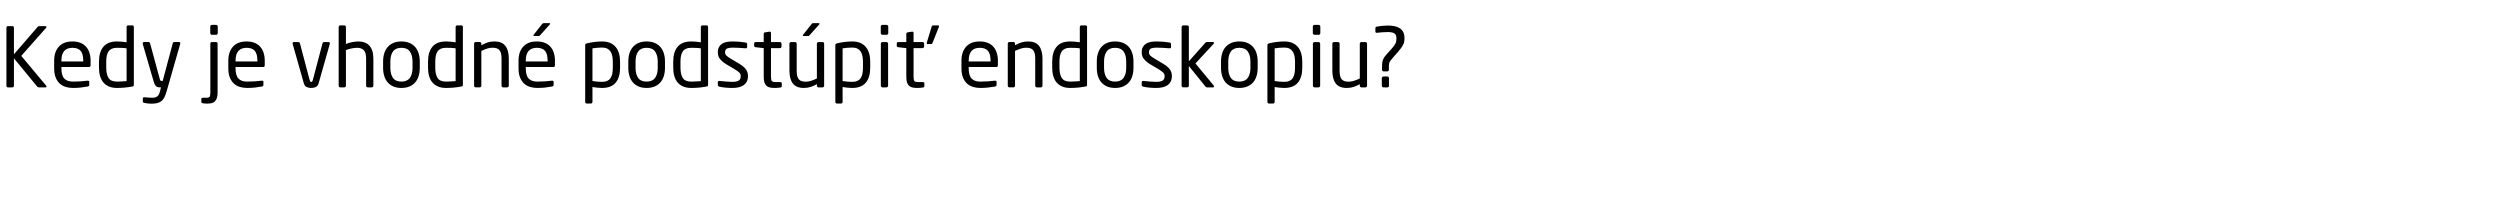 <?xml version="1.0"?>
<svg version="1.1" xmlns="http://www.w3.org/2000/svg" width="727.96" height="59"><path fill="#000000" d="M13.536,25.2q0,0.24-0.312,0.24l-1.872,0q-0.312,0-0.528-0.24l-6.768-8.232l0,7.992q0,0.192-0.12,0.336t-0.312,0.144l-1.32,0q-0.192,0-0.312-0.144t-0.12-0.336l0-16.896q0-0.192,0.132-0.324t0.324-0.132l1.272,0q0.192,0,0.324,0.132t0.132,0.324l0,7.752l6.912-7.992q0.12-0.12,0.204-0.168t0.276-0.048l1.728,0q0.336,0,0.336,0.264q0,0.144-0.096,0.24l-7.224,8.16l7.224,8.64q0.12,0.12,0.12,0.288z M26.376,18.984q0,0.528-0.456,0.528l-8.04,0l0,0.336q0,2.136,0.84,3.024t2.496,0.888q1.056,0,2.244-0.072t2.028-0.192l0.12,0q0.144,0,0.264,0.072t0.12,0.264l0,0.816q0,0.24-0.096,0.372t-0.384,0.18q-1.032,0.192-2.052,0.3t-2.244,0.108q-1.032,0-2.016-0.276t-1.74-0.936t-1.224-1.764t-0.468-2.784l0-2.16q0-2.592,1.368-4.104t3.96-1.512q1.32,0,2.304,0.396t1.644,1.128t0.996,1.776t0.336,2.316l0,1.296z M24.24,17.688q0-2.04-0.78-2.904t-2.364-0.864q-1.56,0-2.388,0.912t-0.828,2.856l0,0.216l6.36,0l0-0.216z M38.976,24.648q0,0.24-0.084,0.372t-0.42,0.18q-1.128,0.216-2.22,0.312t-2.196,0.096q-1.344,0-2.328-0.42t-1.632-1.188t-0.96-1.872t-0.312-2.448l0-1.728q0-2.832,1.296-4.356t3.936-1.524q0.552,0,1.332,0.06t1.476,0.18l0-4.464q0-0.192,0.132-0.324t0.324-0.132l1.224,0q0.192,0,0.312,0.132t0.12,0.324l0,16.8z M36.864,14.088q-0.6-0.12-1.416-0.144t-1.392-0.024q-0.888,0-1.488,0.264t-0.96,0.78t-0.516,1.272t-0.156,1.716l0,1.728q0,1.968,0.672,3.024t2.448,1.056q0.624,0,1.404-0.048t1.404-0.096l0-9.528z M52.488,12.648q0,0.12-0.024,0.168l-3.96,13.824q-0.288,0.984-0.612,1.656t-0.828,1.092t-1.212,0.612t-1.74,0.192q-0.504,0-1.068-0.06t-0.948-0.156q-0.216-0.048-0.36-0.12t-0.144-0.264l0-0.888q0-0.384,0.456-0.384l0.072,0q0.408,0.048,1.068,0.096t1.068,0.048q0.504,0,0.888-0.084t0.66-0.312t0.48-0.624t0.348-1.02l0.24-0.984l-0.336,0q-0.264,0-0.516-0.048t-0.48-0.216t-0.42-0.504t-0.36-0.888l-3.192-10.968q-0.024-0.048-0.024-0.168q0-0.408,0.432-0.408l1.32,0q0.144,0,0.252,0.12t0.156,0.264l2.832,10.416q0.096,0.36,0.216,0.444t0.24,0.084l0.384,0l2.928-10.968q0.048-0.144,0.168-0.252t0.288-0.108l1.344,0q0.384,0,0.384,0.408z  M63.408,9.672q0,0.192-0.144,0.324t-0.336,0.132l-1.224,0q-0.192,0-0.336-0.132t-0.144-0.324l0-1.944q0-0.192,0.144-0.336t0.336-0.144l1.224,0q0.192,0,0.336,0.144t0.144,0.336l0,1.944z M63.36,26.976q0,0.936-0.204,1.548t-0.576,0.984t-0.936,0.516t-1.284,0.144q-0.36,0-0.648-0.024t-0.648-0.072q-0.432-0.072-0.432-0.384l0-0.888q0-0.336,0.504-0.336l0.984,0q0.696,0,0.912-0.288t0.216-1.2l0-14.256q0-0.192,0.12-0.336t0.312-0.144l1.248,0q0.192,0,0.312,0.144t0.12,0.336l0,14.256z M77.088,18.984q0,0.528-0.456,0.528l-8.04,0l0,0.336q0,2.136,0.84,3.024t2.496,0.888q1.056,0,2.244-0.072t2.028-0.192l0.12,0q0.144,0,0.264,0.072t0.12,0.264l0,0.816q0,0.24-0.096,0.372t-0.384,0.18q-1.032,0.192-2.052,0.3t-2.244,0.108q-1.032,0-2.016-0.276t-1.74-0.936t-1.224-1.764t-0.468-2.784l0-2.16q0-2.592,1.368-4.104t3.96-1.512q1.32,0,2.304,0.396t1.644,1.128t0.996,1.776t0.336,2.316l0,1.296z M74.952,17.688q0-2.04-0.78-2.904t-2.364-0.864q-1.56,0-2.388,0.912t-0.828,2.856l0,0.216l6.36,0l0-0.216z  M96.048,12.648q0,0.096-0.024,0.168l-3.24,11.424q-0.24,0.816-0.816,1.092t-1.344,0.276t-1.344-0.276t-0.816-1.092l-3.24-11.424q-0.024-0.072-0.024-0.168q0-0.408,0.384-0.408l1.32,0q0.312,0,0.456,0.456l2.76,10.464q0.12,0.432,0.216,0.564t0.288,0.132q0.168,0,0.276-0.132t0.228-0.564l2.76-10.464q0.144-0.456,0.456-0.456l1.32,0q0.384,0,0.384,0.408z M108.72,24.96q0,0.192-0.144,0.336t-0.336,0.144l-1.152,0q-0.192,0-0.336-0.144t-0.144-0.336l0-7.896q0-1.8-0.696-2.472t-1.872-0.672q-0.288,0-0.684,0.036t-0.852,0.12t-0.924,0.216t-0.852,0.3l0,10.368q0,0.192-0.144,0.336t-0.336,0.144l-1.176,0q-0.192,0-0.324-0.144t-0.132-0.336l0-17.088q0-0.192,0.132-0.336t0.324-0.144l1.2,0q0.192,0,0.324,0.144t0.132,0.336l0,4.944q0.864-0.384,1.884-0.564t1.788-0.18q0.96,0,1.752,0.288t1.368,0.888t0.888,1.548t0.312,2.268l0,7.896l0,0z M122.232,19.752q0,1.32-0.336,2.4t-1.008,1.848t-1.68,1.188t-2.328,0.42t-2.316-0.42t-1.668-1.188t-1.008-1.848t-0.336-2.4l0-1.824q0-1.32,0.336-2.4t1.008-1.848t1.668-1.188t2.316-0.42t2.328,0.42t1.68,1.188t1.008,1.848t0.336,2.4l0,1.824z M120.12,17.928q0-1.848-0.768-2.928t-2.472-1.08q-1.68,0-2.448,1.068t-0.768,2.94l0,1.824q0,1.848,0.756,2.928t2.46,1.08q1.68,0,2.46-1.068t0.78-2.94l0-1.824z M134.784,24.648q0,0.24-0.084,0.372t-0.42,0.18q-1.128,0.216-2.22,0.312t-2.196,0.096q-1.344,0-2.328-0.42t-1.632-1.188t-0.96-1.872t-0.312-2.448l0-1.728q0-2.832,1.296-4.356t3.936-1.524q0.552,0,1.332,0.06t1.476,0.18l0-4.464q0-0.192,0.132-0.324t0.324-0.132l1.224,0q0.192,0,0.312,0.132t0.12,0.324l0,16.8z M132.672,14.088q-0.6-0.12-1.416-0.144t-1.392-0.024q-0.888,0-1.488,0.264t-0.96,0.78t-0.516,1.272t-0.156,1.716l0,1.728q0,1.968,0.672,3.024t2.448,1.056q0.624,0,1.404-0.048t1.404-0.096l0-9.528z M148.152,24.96q0,0.192-0.144,0.336t-0.336,0.144l-1.152,0q-0.192,0-0.336-0.144t-0.144-0.336l0-7.896q0-0.912-0.156-1.524t-0.48-0.972t-0.828-0.516t-1.176-0.156q-0.768,0-1.584,0.264t-1.656,0.672l0,10.128q0,0.192-0.144,0.336t-0.336,0.144l-1.176,0q-0.192,0-0.324-0.144t-0.132-0.336l0-12.24q0-0.192,0.132-0.336t0.324-0.144l1.2,0q0.192,0,0.324,0.144t0.132,0.336l0,0.456q1.008-0.552,1.872-0.828t1.944-0.276q2.184,0,3.18,1.296t0.996,3.696l0,7.896l0,0z M161.592,18.984q0,0.528-0.456,0.528l-8.04,0l0,0.336q0,2.136,0.84,3.024t2.496,0.888q1.056,0,2.244-0.072t2.028-0.192l0.12,0q0.144,0,0.264,0.072t0.12,0.264l0,0.816q0,0.24-0.096,0.372t-0.384,0.18q-1.032,0.192-2.052,0.3t-2.244,0.108q-1.032,0-2.016-0.276t-1.74-0.936t-1.224-1.764t-0.468-2.784l0-2.16q0-2.592,1.368-4.104t3.96-1.512q1.32,0,2.304,0.396t1.644,1.128t0.996,1.776t0.336,2.316l0,1.296z M159.456,17.688q0-2.04-0.78-2.904t-2.364-0.864q-1.56,0-2.388,0.912t-0.828,2.856l0,0.216l6.36,0l0-0.216z M160.2,6.912q0,0.096-0.096,0.192l-2.712,3.024q-0.168,0.192-0.264,0.276t-0.288,0.084l-1.296,0q-0.216,0-0.216-0.168q0-0.144,0.096-0.24l2.352-2.976q0.168-0.192,0.264-0.276t0.312-0.084l1.584,0q0.264,0,0.264,0.168z  M180.552,19.728q0,2.832-1.296,4.356t-3.936,1.524q-0.552,0-1.332-0.072t-1.476-0.192l0,4.344q0,0.192-0.132,0.324t-0.324,0.132l-1.224,0q-0.192,0-0.312-0.132t-0.12-0.324l0-16.512q0-0.24,0.084-0.36t0.42-0.192q0.96-0.24,2.136-0.396t2.28-0.156q1.344,0,2.328,0.42t1.632,1.2t0.96,1.872t0.312,2.436l0,1.728z M178.44,18q0-0.936-0.156-1.704t-0.516-1.308t-0.96-0.84t-1.488-0.3q-0.768,0-1.536,0.072t-1.272,0.168l0,9.504q0.6,0.12,1.416,0.18t1.392,0.06q0.888,0,1.488-0.276t0.96-0.804t0.516-1.296t0.156-1.728l0-1.728z M193.632,19.752q0,1.32-0.336,2.4t-1.008,1.848t-1.68,1.188t-2.328,0.42t-2.316-0.42t-1.668-1.188t-1.008-1.848t-0.336-2.4l0-1.824q0-1.32,0.336-2.4t1.008-1.848t1.668-1.188t2.316-0.42t2.328,0.42t1.68,1.188t1.008,1.848t0.336,2.4l0,1.824z M191.52,17.928q0-1.848-0.768-2.928t-2.472-1.08q-1.68,0-2.448,1.068t-0.768,2.94l0,1.824q0,1.848,0.756,2.928t2.46,1.08q1.68,0,2.46-1.068t0.78-2.94l0-1.824z M206.184,24.648q0,0.24-0.084,0.372t-0.42,0.18q-1.128,0.216-2.22,0.312t-2.196,0.096q-1.344,0-2.328-0.42t-1.632-1.188t-0.96-1.872t-0.312-2.448l0-1.728q0-2.832,1.296-4.356t3.936-1.524q0.552,0,1.332,0.06t1.476,0.18l0-4.464q0-0.192,0.132-0.324t0.324-0.132l1.224,0q0.192,0,0.312,0.132t0.12,0.324l0,16.8z M204.072,14.088q-0.6-0.12-1.416-0.144t-1.392-0.024q-0.888,0-1.488,0.264t-0.96,0.78t-0.516,1.272t-0.156,1.716l0,1.728q0,1.968,0.672,3.024t2.448,1.056q0.624,0,1.404-0.048t1.404-0.096l0-9.528z M217.8,22.128q0,0.912-0.324,1.572t-0.912,1.08t-1.416,0.624t-1.836,0.204q-0.336,0-0.804-0.012t-0.984-0.06t-1.044-0.108t-0.96-0.18q-0.504-0.12-0.504-0.48l0-0.84q0-0.168,0.12-0.264t0.312-0.096l0.096,0q0.432,0.048,0.948,0.096t1.044,0.084t0.984,0.06t0.792,0.024q1.176,0,1.776-0.36t0.6-1.344q0-0.552-0.384-0.96t-1.416-1.032l-2.424-1.44q-1.104-0.672-1.776-1.476t-0.672-1.956q0-0.936,0.336-1.548t0.912-0.984t1.368-0.516t1.728-0.144q1.008,0,1.956,0.084t1.788,0.228q0.456,0.072,0.456,0.48l0,0.792q0,0.408-0.408,0.408l-0.072,0q-0.624-0.048-1.668-0.12t-2.052-0.072t-1.62,0.24t-0.612,1.152q0,0.552,0.408,0.948t1.248,0.876l2.376,1.416q1.488,0.888,2.064,1.728t0.576,1.896z M227.64,25.08q0,0.336-0.432,0.408q-0.36,0.048-0.792,0.084t-0.768,0.036q-0.84,0-1.452-0.132t-1.008-0.492t-0.6-0.984t-0.204-1.608l0-8.376l-2.328-0.264q-0.456-0.048-0.456-0.432l0-0.648q0-0.432,0.456-0.432l2.328,0l0-2.352q0-0.408,0.432-0.48l1.248-0.192l0.072,0q0.144,0,0.252,0.108t0.108,0.3l0,2.616l2.592,0q0.192,0,0.336,0.144t0.144,0.336l0,0.816q0,0.192-0.144,0.336t-0.336,0.144l-2.592,0l0,8.376q0,0.984,0.288,1.248t1.008,0.264l1.344,0q0.504,0,0.504,0.336l0,0.84l0,0z M239.976,24.96q0,0.192-0.132,0.336t-0.324,0.144l-1.2,0q-0.192,0-0.324-0.144t-0.132-0.336l0-0.456q-1.008,0.552-1.872,0.828t-1.944,0.276q-2.184,0-3.18-1.296t-0.996-3.696l0-7.896q0-0.192,0.144-0.336t0.336-0.144l1.152,0q0.192,0,0.336,0.144t0.144,0.336l0,7.896q0,0.912,0.156,1.524t0.48,0.972t0.816,0.516t1.188,0.156q0.768,0,1.584-0.264t1.656-0.672l0-10.128q0-0.192,0.144-0.336t0.336-0.144l1.176,0q0.192,0,0.324,0.144t0.132,0.336l0,12.24z M238.656,6.912q0,0.096-0.096,0.192l-2.712,3.024q-0.168,0.192-0.264,0.276t-0.288,0.084l-1.296,0q-0.216,0-0.216-0.168q0-0.144,0.096-0.24l2.352-2.976q0.168-0.192,0.264-0.276t0.312-0.084l1.584,0q0.264,0,0.264,0.168z M253.392,19.728q0,2.832-1.296,4.356t-3.936,1.524q-0.552,0-1.332-0.072t-1.476-0.192l0,4.344q0,0.192-0.132,0.324t-0.324,0.132l-1.224,0q-0.192,0-0.312-0.132t-0.12-0.324l0-16.512q0-0.24,0.084-0.36t0.42-0.192q0.96-0.24,2.136-0.396t2.28-0.156q1.344,0,2.328,0.42t1.632,1.2t0.96,1.872t0.312,2.436l0,1.728z M251.28,18q0-0.936-0.156-1.704t-0.516-1.308t-0.96-0.84t-1.488-0.3q-0.768,0-1.536,0.072t-1.272,0.168l0,9.504q0.6,0.12,1.416,0.18t1.392,0.06q0.888,0,1.488-0.276t0.96-0.804t0.516-1.296t0.156-1.728l0-1.728z M258.648,9.648q0,0.192-0.144,0.336t-0.336,0.144l-1.224,0q-0.192,0-0.336-0.144t-0.144-0.336l0-1.92q0-0.192,0.144-0.336t0.336-0.144l1.224,0q0.192,0,0.336,0.144t0.144,0.336l0,1.92z M258.6,24.96q0,0.192-0.144,0.336t-0.336,0.144l-1.152,0q-0.192,0-0.336-0.144t-0.144-0.336l0-12.24q0-0.192,0.144-0.336t0.336-0.144l1.152,0q0.192,0,0.336,0.144t0.144,0.336l0,12.24z M273.432,7.656q0,0.048-0.048,0.192l-1.8,4.536q-0.096,0.24-0.18,0.348t-0.276,0.108l-0.984,0q-0.288,0-0.288-0.288q0-0.12,0.024-0.168l1.368-4.536q0.144-0.456,0.48-0.456l1.392,0q0.312,0,0.312,0.264z M269.16,25.08q0,0.336-0.432,0.408q-0.36,0.048-0.792,0.084t-0.768,0.036q-0.84,0-1.452-0.132t-1.008-0.492t-0.6-0.984t-0.204-1.608l0-8.376l-2.328-0.264q-0.456-0.048-0.456-0.432l0-0.648q0-0.432,0.456-0.432l2.328,0l0-2.352q0-0.408,0.432-0.48l1.248-0.192l0.072,0q0.144,0,0.252,0.108t0.108,0.3l0,2.616l2.592,0q0.192,0,0.336,0.144t0.144,0.336l0,0.816q0,0.192-0.144,0.336t-0.336,0.144l-2.592,0l0,8.376q0,0.984,0.288,1.248t1.008,0.264l1.344,0q0.504,0,0.504,0.336l0,0.84z  M290.568,18.984q0,0.528-0.456,0.528l-8.04,0l0,0.336q0,2.136,0.84,3.024t2.496,0.888q1.056,0,2.244-0.072t2.028-0.192l0.12,0q0.144,0,0.264,0.072t0.12,0.264l0,0.816q0,0.24-0.096,0.372t-0.384,0.18q-1.032,0.192-2.052,0.3t-2.244,0.108q-1.032,0-2.016-0.276t-1.74-0.936t-1.224-1.764t-0.468-2.784l0-2.16q0-2.592,1.368-4.104t3.96-1.512q1.32,0,2.304,0.396t1.644,1.128t0.996,1.776t0.336,2.316l0,1.296z M288.432,17.688q0-2.04-0.78-2.904t-2.364-0.864q-1.56,0-2.388,0.912t-0.828,2.856l0,0.216l6.36,0l0-0.216z M303.552,24.96q0,0.192-0.144,0.336t-0.336,0.144l-1.152,0q-0.192,0-0.336-0.144t-0.144-0.336l0-7.896q0-0.912-0.156-1.524t-0.48-0.972t-0.828-0.516t-1.176-0.156q-0.768,0-1.584,0.264t-1.656,0.672l0,10.128q0,0.192-0.144,0.336t-0.336,0.144l-1.176,0q-0.192,0-0.324-0.144t-0.132-0.336l0-12.24q0-0.192,0.132-0.336t0.324-0.144l1.2,0q0.192,0,0.324,0.144t0.132,0.336l0,0.456q1.008-0.552,1.872-0.828t1.944-0.276q2.184,0,3.18,1.296t0.996,3.696l0,7.896l0,0z M316.536,24.648q0,0.24-0.084,0.372t-0.42,0.18q-1.128,0.216-2.22,0.312t-2.196,0.096q-1.344,0-2.328-0.42t-1.632-1.188t-0.96-1.872t-0.312-2.448l0-1.728q0-2.832,1.296-4.356t3.936-1.524q0.552,0,1.332,0.06t1.476,0.18l0-4.464q0-0.192,0.132-0.324t0.324-0.132l1.224,0q0.192,0,0.312,0.132t0.12,0.324l0,16.8z M314.424,14.088q-0.6-0.12-1.416-0.144t-1.392-0.024q-0.888,0-1.488,0.264t-0.96,0.78t-0.516,1.272t-0.156,1.716l0,1.728q0,1.968,0.672,3.024t2.448,1.056q0.624,0,1.404-0.048t1.404-0.096l0-9.528z M330.048,19.752q0,1.32-0.336,2.4t-1.008,1.848t-1.68,1.188t-2.328,0.42t-2.316-0.42t-1.668-1.188t-1.008-1.848t-0.336-2.4l0-1.824q0-1.32,0.336-2.4t1.008-1.848t1.668-1.188t2.316-0.42t2.328,0.42t1.68,1.188t1.008,1.848t0.336,2.4l0,1.824z M327.936,17.928q0-1.848-0.768-2.928t-2.472-1.08q-1.68,0-2.448,1.068t-0.768,2.94l0,1.824q0,1.848,0.756,2.928t2.46,1.08q1.68,0,2.46-1.068t0.78-2.94l0-1.824z M341.232,22.128q0,0.912-0.324,1.572t-0.912,1.08t-1.416,0.624t-1.836,0.204q-0.336,0-0.804-0.012t-0.984-0.06t-1.044-0.108t-0.96-0.18q-0.504-0.12-0.504-0.48l0-0.84q0-0.168,0.12-0.264t0.312-0.096l0.096,0q0.432,0.048,0.948,0.096t1.044,0.084t0.984,0.06t0.792,0.024q1.176,0,1.776-0.36t0.6-1.344q0-0.552-0.384-0.96t-1.416-1.032l-2.424-1.44q-1.104-0.672-1.776-1.476t-0.672-1.956q0-0.936,0.336-1.548t0.912-0.984t1.368-0.516t1.728-0.144q1.008,0,1.956,0.084t1.788,0.228q0.456,0.072,0.456,0.48l0,0.792q0,0.408-0.408,0.408l-0.072,0q-0.624-0.048-1.668-0.12t-2.052-0.072t-1.62,0.24t-0.612,1.152q0,0.552,0.408,0.948t1.248,0.876l2.376,1.416q1.488,0.888,2.064,1.728t0.576,1.896z M353.496,25.128q0,0.312-0.264,0.312l-1.728,0q-0.192,0-0.3-0.06t-0.252-0.252l-4.776-5.904l0,5.736q0,0.192-0.144,0.336t-0.336,0.144l-1.152,0q-0.192,0-0.336-0.144t-0.144-0.336l0-17.088q0-0.192,0.144-0.336t0.336-0.144l1.152,0q0.192,0,0.336,0.144t0.144,0.336l0,9.984l4.8-5.4q0.12-0.12,0.204-0.168t0.276-0.048l1.68,0q0.36,0,0.36,0.264q0,0.144-0.12,0.264l-5.28,5.712l5.328,6.432q0.072,0.072,0.072,0.216z M366.216,19.752q0,1.32-0.336,2.4t-1.008,1.848t-1.68,1.188t-2.328,0.42t-2.316-0.42t-1.668-1.188t-1.008-1.848t-0.336-2.4l0-1.824q0-1.32,0.336-2.4t1.008-1.848t1.668-1.188t2.316-0.42t2.328,0.42t1.68,1.188t1.008,1.848t0.336,2.4l0,1.824z M364.104,17.928q0-1.848-0.768-2.928t-2.472-1.08q-1.68,0-2.448,1.068t-0.768,2.94l0,1.824q0,1.848,0.756,2.928t2.46,1.08q1.68,0,2.46-1.068t0.78-2.94l0-1.824z M379.2,19.728q0,2.832-1.296,4.356t-3.936,1.524q-0.552,0-1.332-0.072t-1.476-0.192l0,4.344q0,0.192-0.132,0.324t-0.324,0.132l-1.224,0q-0.192,0-0.312-0.132t-0.12-0.324l0-16.512q0-0.24,0.084-0.36t0.42-0.192q0.96-0.24,2.136-0.396t2.28-0.156q1.344,0,2.328,0.42t1.632,1.2t0.96,1.872t0.312,2.436l0,1.728z M377.088,18q0-0.936-0.156-1.704t-0.516-1.308t-0.96-0.84t-1.488-0.3q-0.768,0-1.536,0.072t-1.272,0.168l0,9.504q0.6,0.12,1.416,0.18t1.392,0.06q0.888,0,1.488-0.276t0.96-0.804t0.516-1.296t0.156-1.728l0-1.728z M384.456,9.648q0,0.192-0.144,0.336t-0.336,0.144l-1.224,0q-0.192,0-0.336-0.144t-0.144-0.336l0-1.92q0-0.192,0.144-0.336t0.336-0.144l1.224,0q0.192,0,0.336,0.144t0.144,0.336l0,1.92z M384.408,24.96q0,0.192-0.144,0.336t-0.336,0.144l-1.152,0q-0.192,0-0.336-0.144t-0.144-0.336l0-12.24q0-0.192,0.144-0.336t0.336-0.144l1.152,0q0.192,0,0.336,0.144t0.144,0.336l0,12.24z M398.064,24.96q0,0.192-0.132,0.336t-0.324,0.144l-1.2,0q-0.192,0-0.324-0.144t-0.132-0.336l0-0.456q-1.008,0.552-1.872,0.828t-1.944,0.276q-2.184,0-3.18-1.296t-0.996-3.696l0-7.896q0-0.192,0.144-0.336t0.336-0.144l1.152,0q0.192,0,0.336,0.144t0.144,0.336l0,7.896q0,0.912,0.156,1.524t0.48,0.972t0.816,0.516t1.188,0.156q0.768,0,1.584-0.264t1.656-0.672l0-10.128q0-0.192,0.144-0.336t0.336-0.144l1.176,0q0.192,0,0.324,0.144t0.132,0.336l0,12.24l0,0z M408.96,11.352q0,0.432-0.084,0.84t-0.324,0.876t-0.672,1.044t-1.104,1.344l-1.08,1.224q-0.336,0.384-0.576,0.672t-0.396,0.552t-0.228,0.564t-0.072,0.684l0,1.176q0,0.192-0.144,0.324t-0.336,0.132l-1.056,0q-0.192,0-0.324-0.132t-0.132-0.324l0-1.176q0-0.576,0.072-1.02t0.252-0.852t0.48-0.828t0.78-0.924l1.104-1.224q0.456-0.504,0.744-0.888t0.456-0.72t0.228-0.66t0.06-0.684l0-0.288q0-0.96-0.6-1.344t-1.848-0.384q-0.864,0-1.644,0.06t-1.596,0.156l-0.072,0q-0.36,0-0.36-0.408l0-0.84q0-0.216,0.06-0.36t0.348-0.192q0.744-0.144,1.596-0.228t1.668-0.084q1.032,0,1.908,0.18t1.524,0.6t1.008,1.116t0.36,1.728l0,0.288z M404.448,24.984q0,0.456-0.456,0.456l-1.152,0q-0.192,0-0.336-0.132t-0.144-0.324l0-2.232q0-0.192,0.144-0.336t0.336-0.144l1.152,0q0.192,0,0.324,0.144t0.132,0.336l0,2.232z"/></svg>

